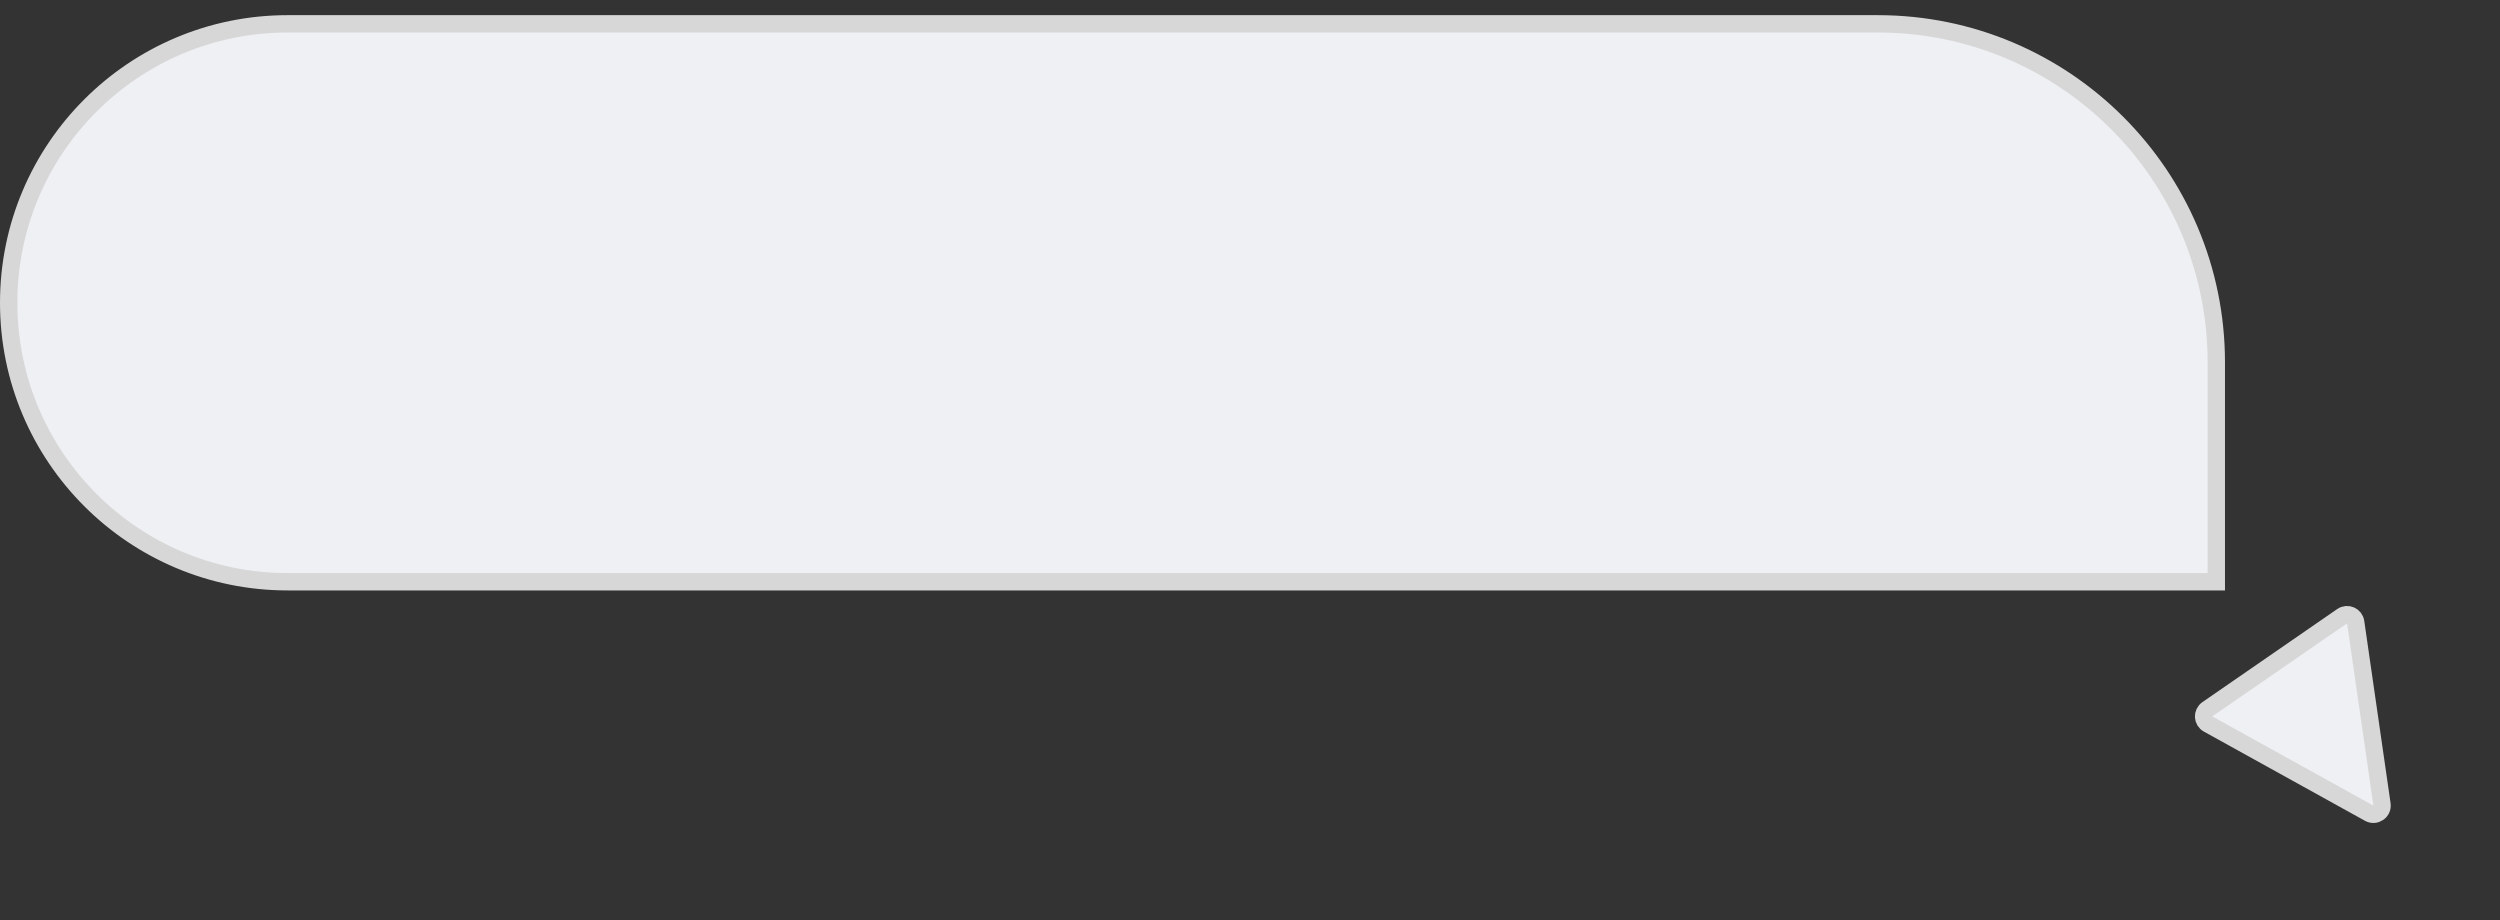<?xml version="1.0" encoding="UTF-8"?> <svg xmlns="http://www.w3.org/2000/svg" width="144" height="53" viewBox="0 0 144 53" fill="none"><rect x="0" y="0" width="144" height="53" fill="#333333" stroke="none"/><path d="M16.568 1.373H108.159C118.929 1.373 127.659 10.104 127.659 20.873V33.509H16.568C7.694 33.509 0.5 26.315 0.5 17.441C0.5 8.567 7.694 1.373 16.568 1.373Z" fill="#EFF0F4" stroke="#D7D7D7"></path><path d="M136.465 46.84L127.185 41.702C126.86 41.522 126.838 41.064 127.143 40.853L134.907 35.493C135.212 35.282 135.633 35.465 135.686 35.833L137.202 46.331C137.261 46.74 136.827 47.04 136.465 46.84Z" fill="#EFF0F4" stroke="#D7D7D7"></path></svg> 